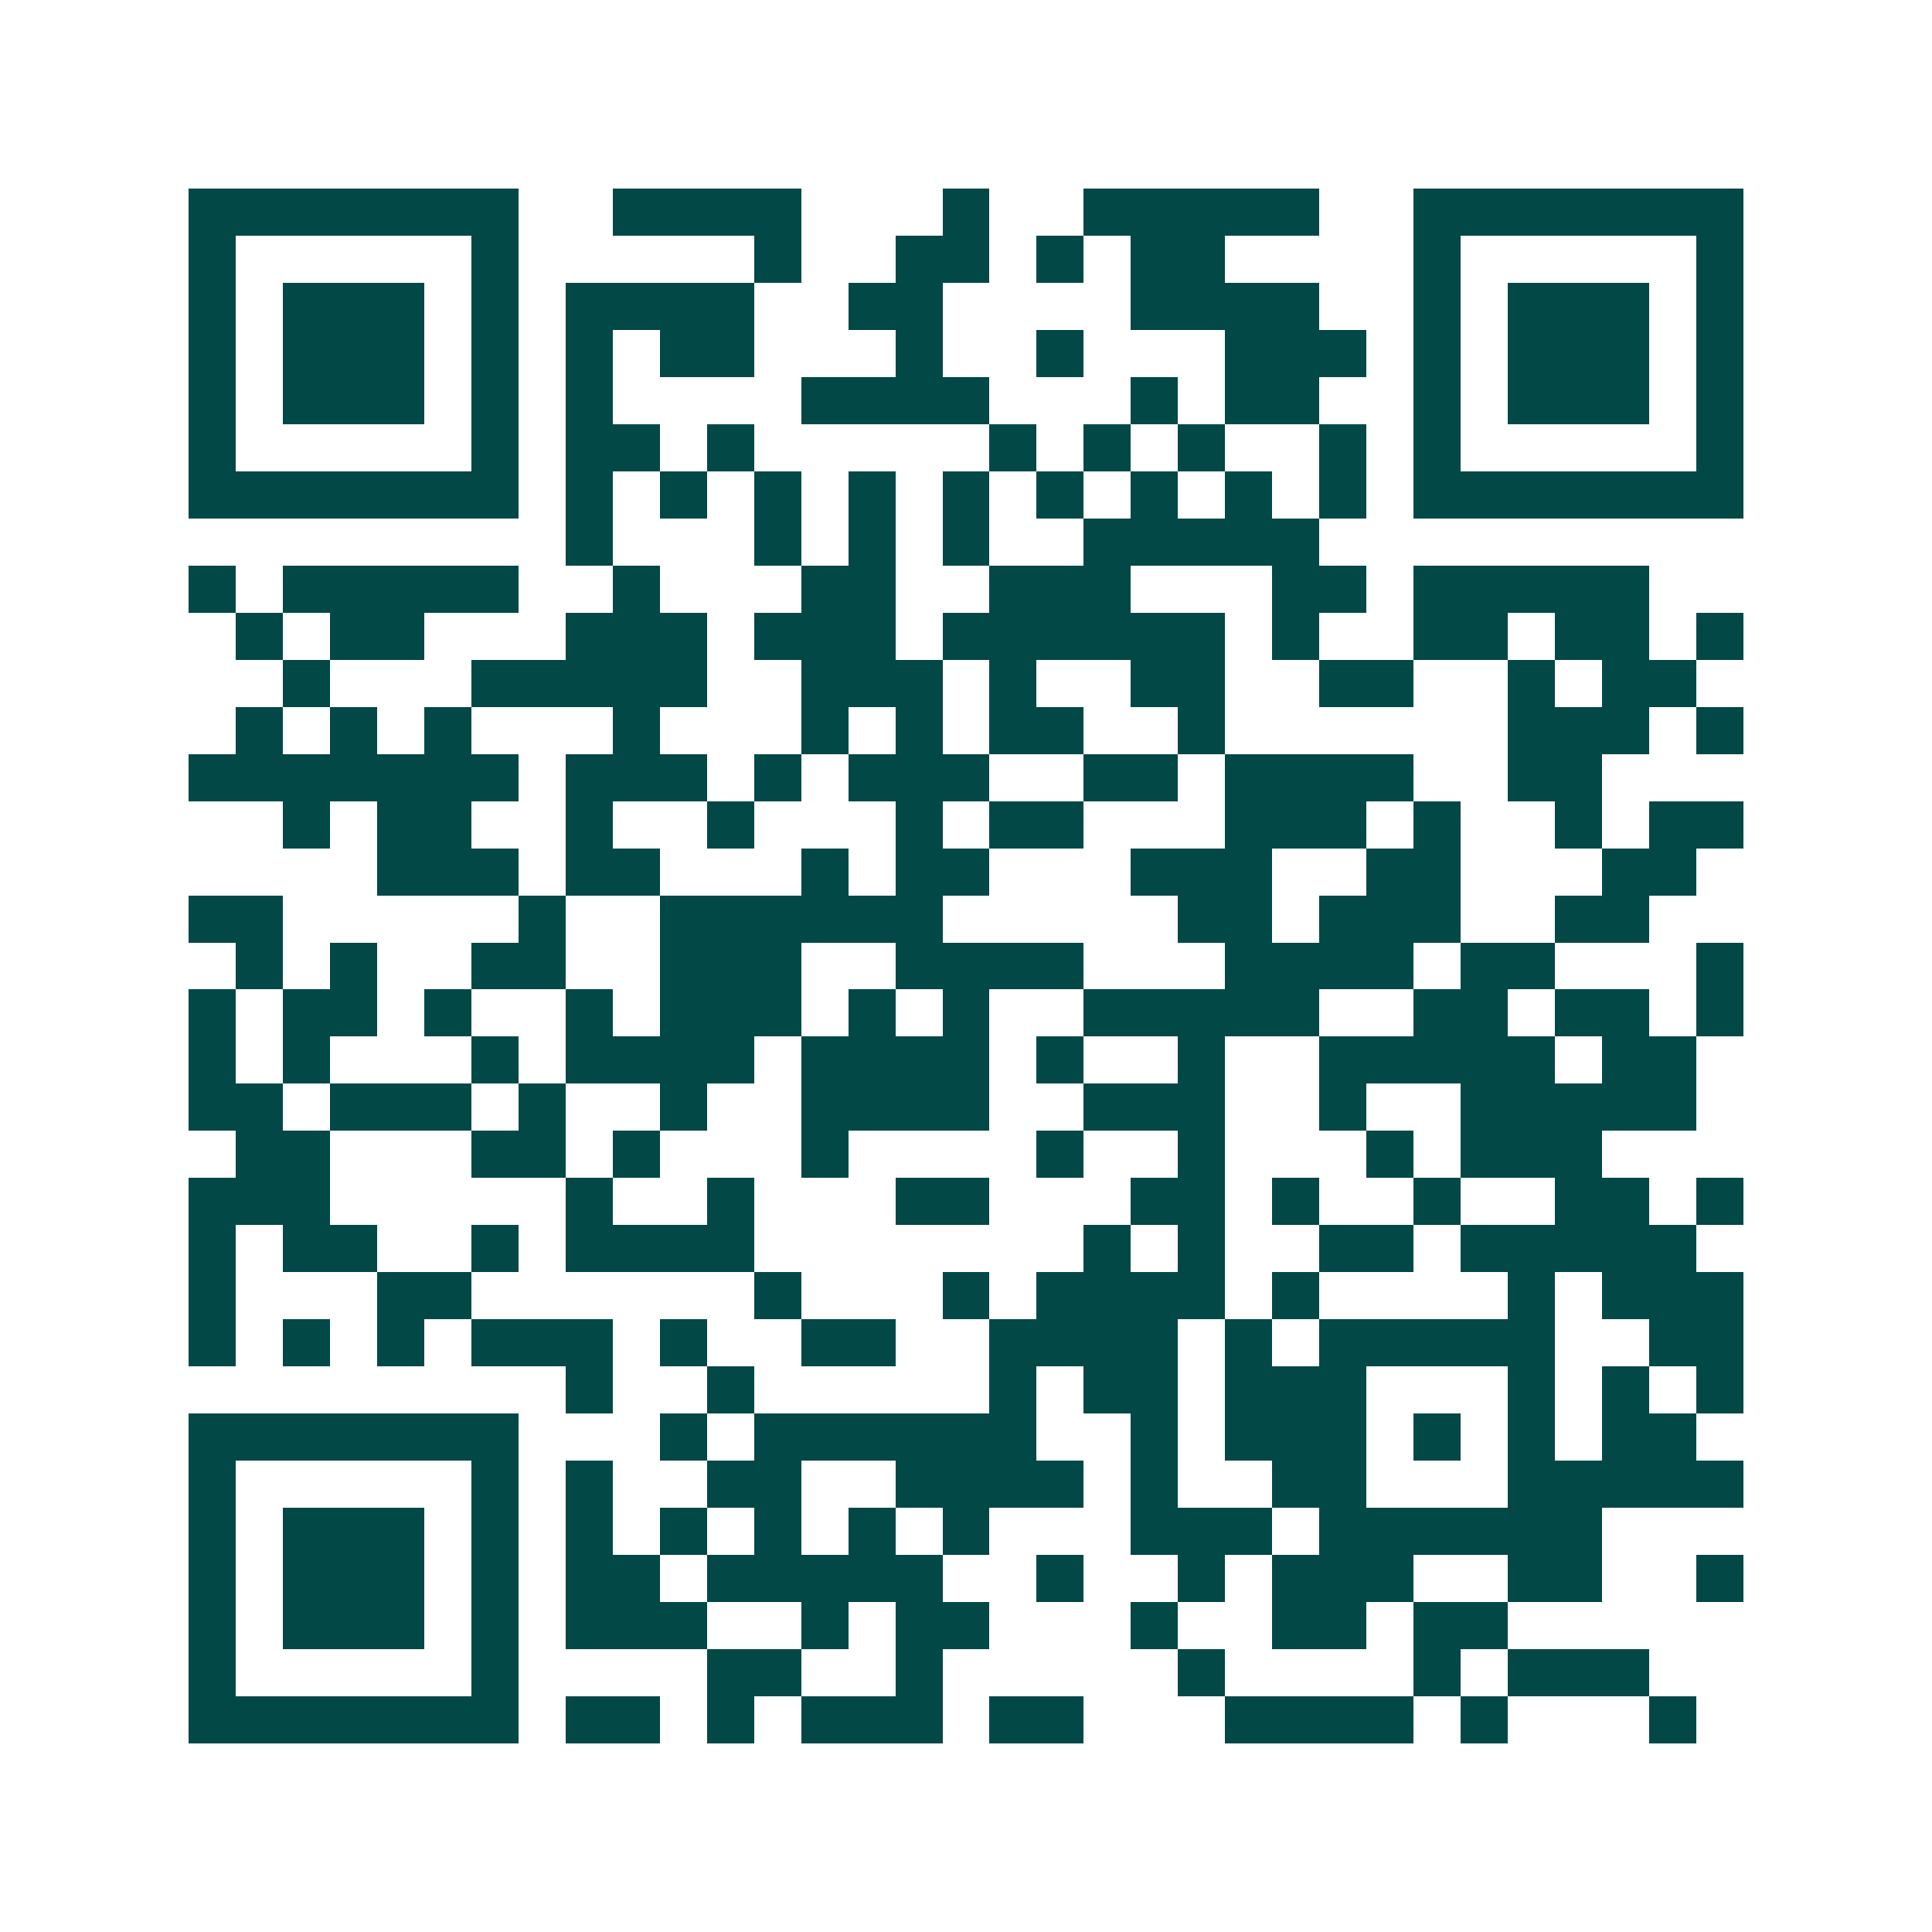 <svg xmlns="http://www.w3.org/2000/svg" width="200" height="200" viewBox="0 0 41 41" shape-rendering="crispEdges"><path fill="#ffffff" d="M0 0h41v41H0z"/><path stroke="#014847" d="M4 4.5h7m2 0h4m3 0h1m2 0h5m2 0h7M4 5.5h1m5 0h1m5 0h1m2 0h2m1 0h1m1 0h2m4 0h1m5 0h1M4 6.5h1m1 0h3m1 0h1m1 0h4m2 0h2m4 0h4m2 0h1m1 0h3m1 0h1M4 7.5h1m1 0h3m1 0h1m1 0h1m1 0h2m3 0h1m2 0h1m3 0h3m1 0h1m1 0h3m1 0h1M4 8.5h1m1 0h3m1 0h1m1 0h1m4 0h4m3 0h1m1 0h2m2 0h1m1 0h3m1 0h1M4 9.5h1m5 0h1m1 0h2m1 0h1m5 0h1m1 0h1m1 0h1m2 0h1m1 0h1m5 0h1M4 10.5h7m1 0h1m1 0h1m1 0h1m1 0h1m1 0h1m1 0h1m1 0h1m1 0h1m1 0h1m1 0h7M12 11.5h1m3 0h1m1 0h1m1 0h1m2 0h5M4 12.5h1m1 0h5m2 0h1m3 0h2m2 0h3m3 0h2m1 0h5M5 13.5h1m1 0h2m3 0h3m1 0h3m1 0h6m1 0h1m2 0h2m1 0h2m1 0h1M6 14.5h1m3 0h5m2 0h3m1 0h1m2 0h2m2 0h2m2 0h1m1 0h2M5 15.5h1m1 0h1m1 0h1m3 0h1m3 0h1m1 0h1m1 0h2m2 0h1m6 0h3m1 0h1M4 16.5h7m1 0h3m1 0h1m1 0h3m2 0h2m1 0h4m2 0h2M6 17.5h1m1 0h2m2 0h1m2 0h1m3 0h1m1 0h2m3 0h3m1 0h1m2 0h1m1 0h2M8 18.5h3m1 0h2m3 0h1m1 0h2m3 0h3m2 0h2m3 0h2M4 19.5h2m5 0h1m2 0h6m5 0h2m1 0h3m2 0h2M5 20.5h1m1 0h1m2 0h2m2 0h3m2 0h4m3 0h4m1 0h2m3 0h1M4 21.5h1m1 0h2m1 0h1m2 0h1m1 0h3m1 0h1m1 0h1m2 0h5m2 0h2m1 0h2m1 0h1M4 22.5h1m1 0h1m3 0h1m1 0h4m1 0h4m1 0h1m2 0h1m2 0h5m1 0h2M4 23.5h2m1 0h3m1 0h1m2 0h1m2 0h4m2 0h3m2 0h1m2 0h5M5 24.5h2m3 0h2m1 0h1m3 0h1m4 0h1m2 0h1m3 0h1m1 0h3M4 25.5h3m5 0h1m2 0h1m3 0h2m3 0h2m1 0h1m2 0h1m2 0h2m1 0h1M4 26.5h1m1 0h2m2 0h1m1 0h4m7 0h1m1 0h1m2 0h2m1 0h5M4 27.5h1m3 0h2m6 0h1m3 0h1m1 0h4m1 0h1m4 0h1m1 0h3M4 28.5h1m1 0h1m1 0h1m1 0h3m1 0h1m2 0h2m2 0h4m1 0h1m1 0h5m2 0h2M12 29.5h1m2 0h1m5 0h1m1 0h2m1 0h3m3 0h1m1 0h1m1 0h1M4 30.5h7m3 0h1m1 0h6m2 0h1m1 0h3m1 0h1m1 0h1m1 0h2M4 31.5h1m5 0h1m1 0h1m2 0h2m2 0h4m1 0h1m2 0h2m3 0h5M4 32.5h1m1 0h3m1 0h1m1 0h1m1 0h1m1 0h1m1 0h1m1 0h1m3 0h3m1 0h6M4 33.5h1m1 0h3m1 0h1m1 0h2m1 0h5m2 0h1m2 0h1m1 0h3m2 0h2m2 0h1M4 34.5h1m1 0h3m1 0h1m1 0h3m2 0h1m1 0h2m3 0h1m2 0h2m1 0h2M4 35.5h1m5 0h1m4 0h2m2 0h1m5 0h1m4 0h1m1 0h3M4 36.5h7m1 0h2m1 0h1m1 0h3m1 0h2m3 0h4m1 0h1m3 0h1"/></svg>
